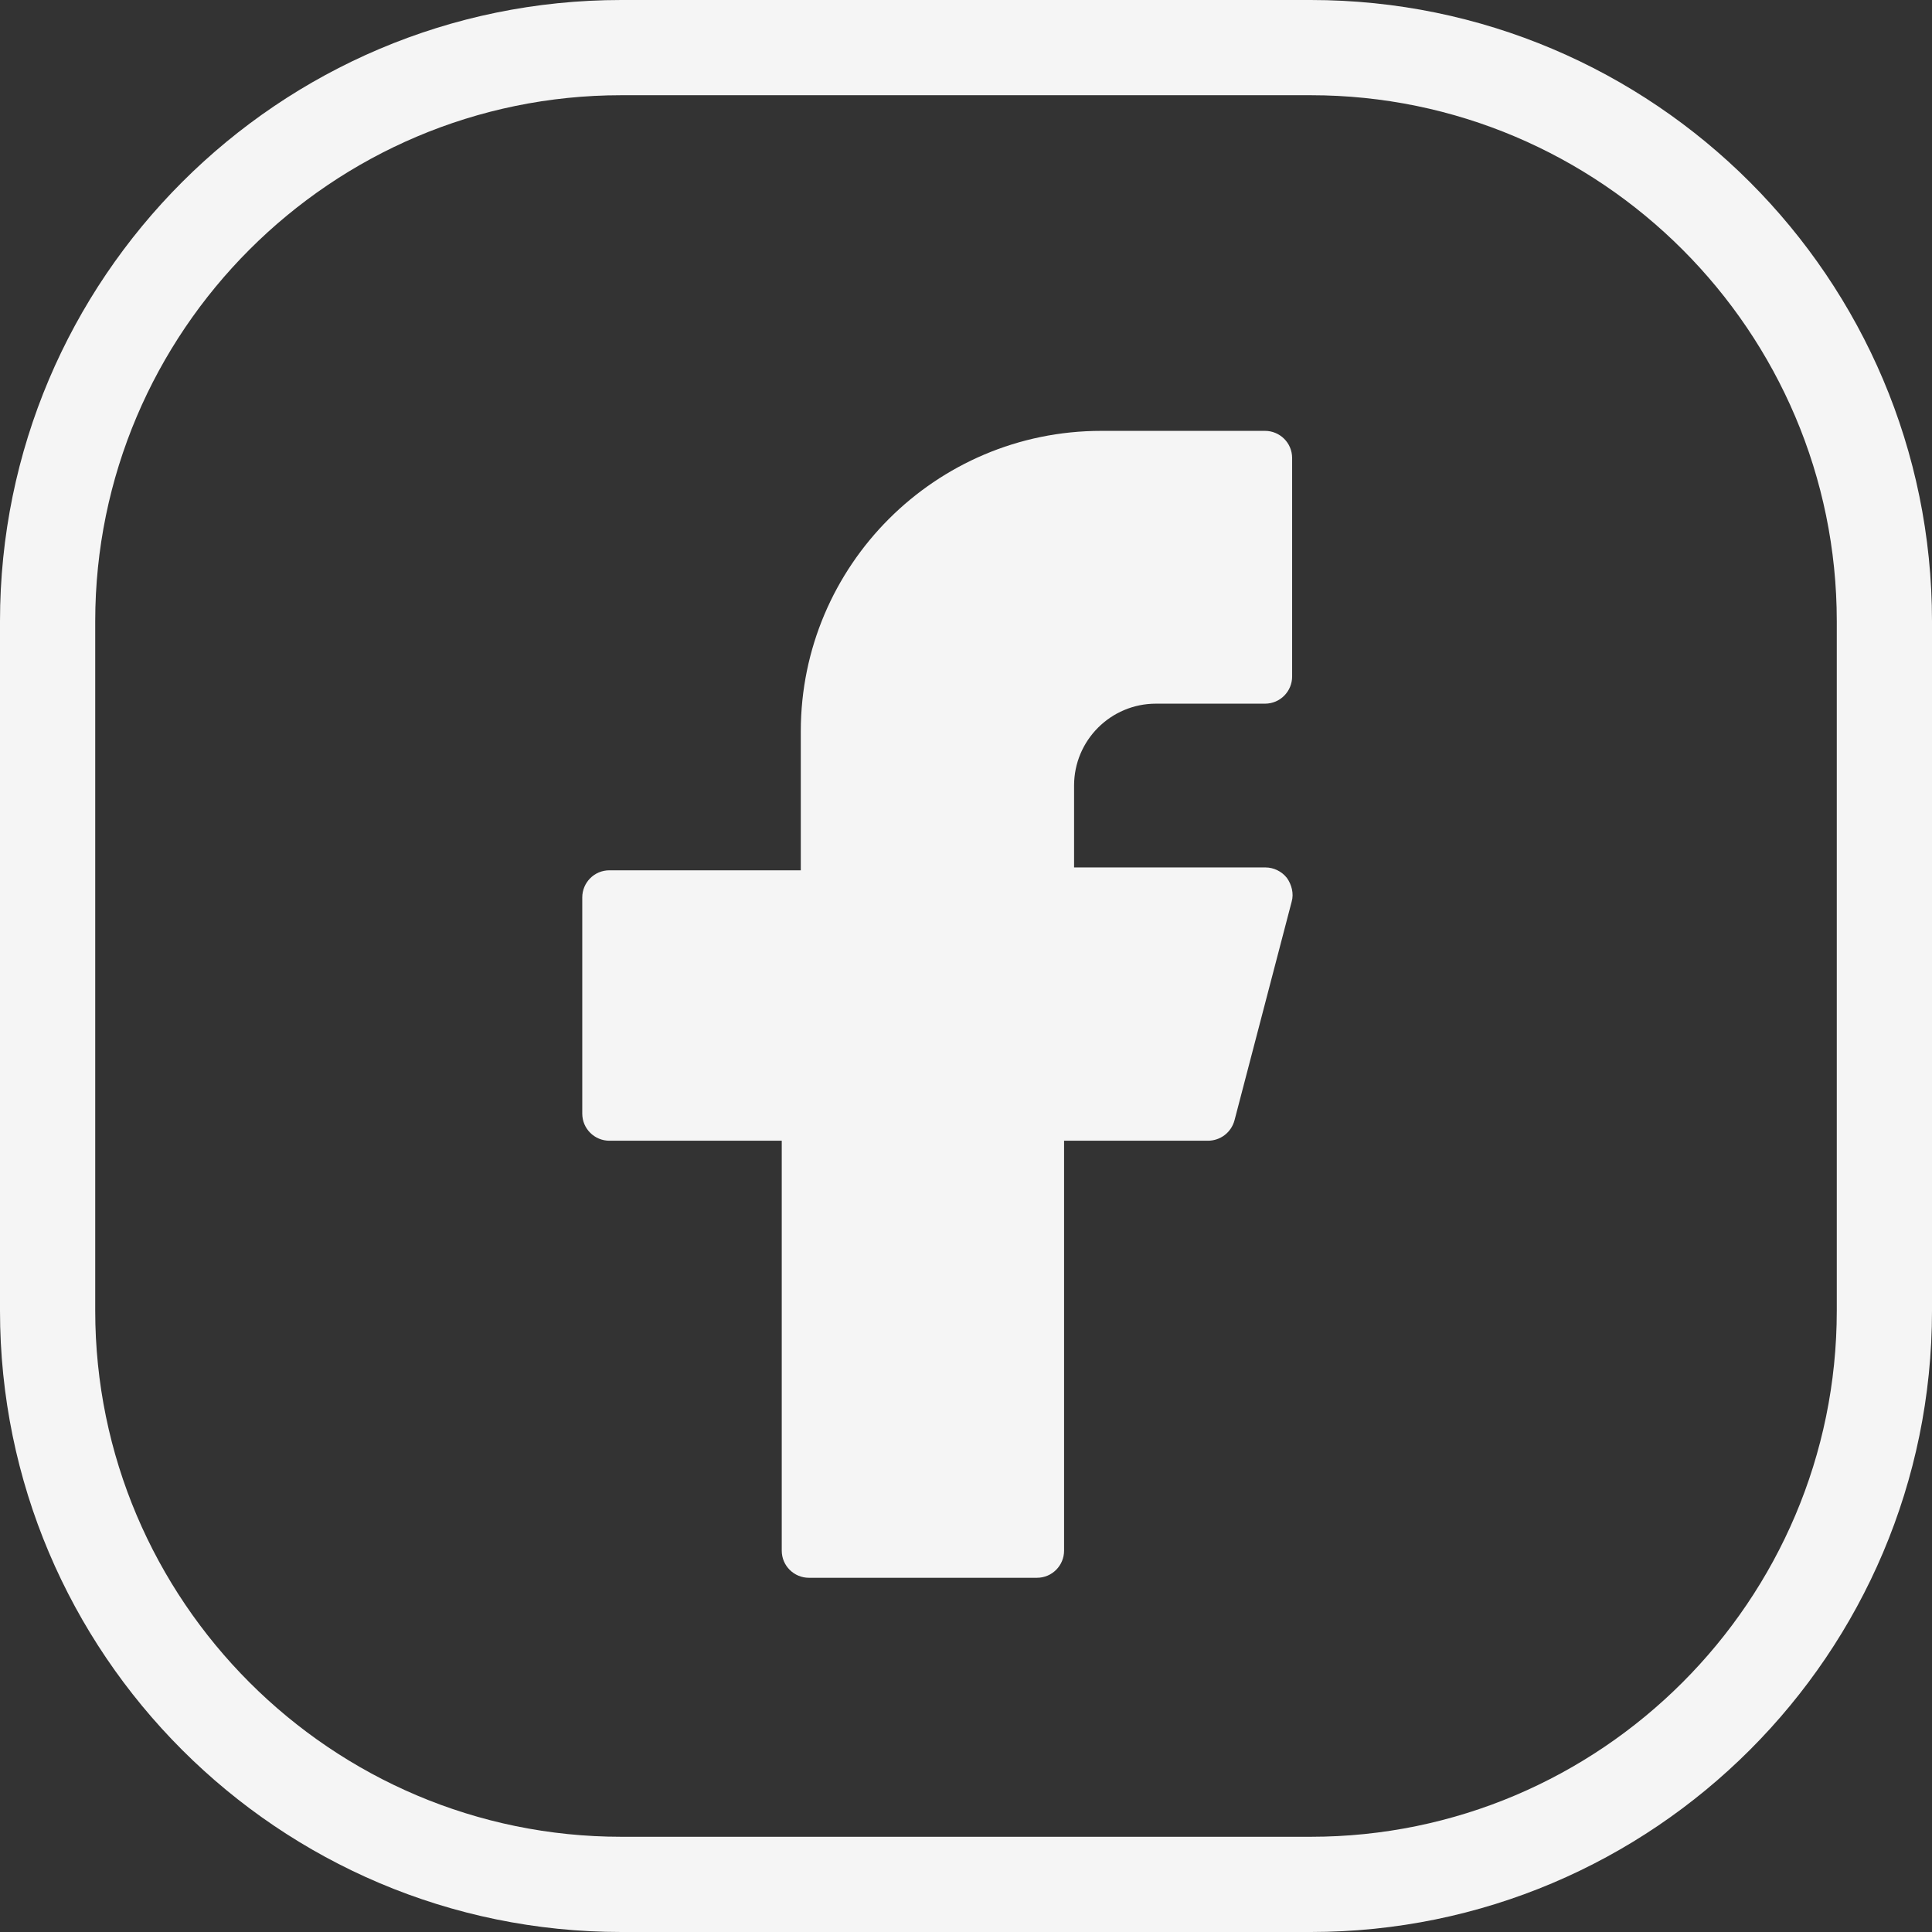 <?xml version="1.0" encoding="UTF-8"?> <svg xmlns="http://www.w3.org/2000/svg" id="Layer_2" data-name="Layer 2" viewBox="0 0 40.58 40.58"><rect x="0" y="0" width="40.58" height="40.58" fill="#333333" stroke="none"/><defs><style> .cls-1 { fill: #f5f5f5; } </style></defs><g id="Layer_2-2" data-name="Layer 2"><g><path class="cls-1" d="M27.53,40.58h-14.48c-7.2,0-13.05-5.85-13.05-13.05v-14.48C0,5.85,5.85,0,13.05,0h14.48c7.2,0,13.05,5.85,13.05,13.05v14.48c0,7.2-5.85,13.05-13.05,13.05ZM13.05,2C6.96,2,2,6.96,2,13.05v14.48c0,6.09,4.96,11.05,11.05,11.05h14.48c6.09,0,11.05-4.96,11.05-11.05v-14.48c0-6.09-4.96-11.05-11.05-11.05h-14.48Z"></path><path class="cls-1" d="M24.27,14.78h2.3c.32,0,.57-.26.57-.57v-4.59c0-.32-.26-.57-.57-.57h-3.44c-3.48,0-6.31,2.83-6.31,6.31v2.92h-4.02c-.32,0-.57.26-.57.57v4.54c0,.32.26.57.57.57h3.62v8.61c0,.32.26.57.57.57h4.79c.32,0,.57-.26.57-.57v-8.61h3.02c.26,0,.49-.17.56-.43l1.2-4.59c.05-.17,0-.36-.1-.5-.11-.14-.28-.22-.45-.22h-4.02v-1.72c0-.95.77-1.72,1.72-1.72h-.01Z"></path></g></g></svg> 